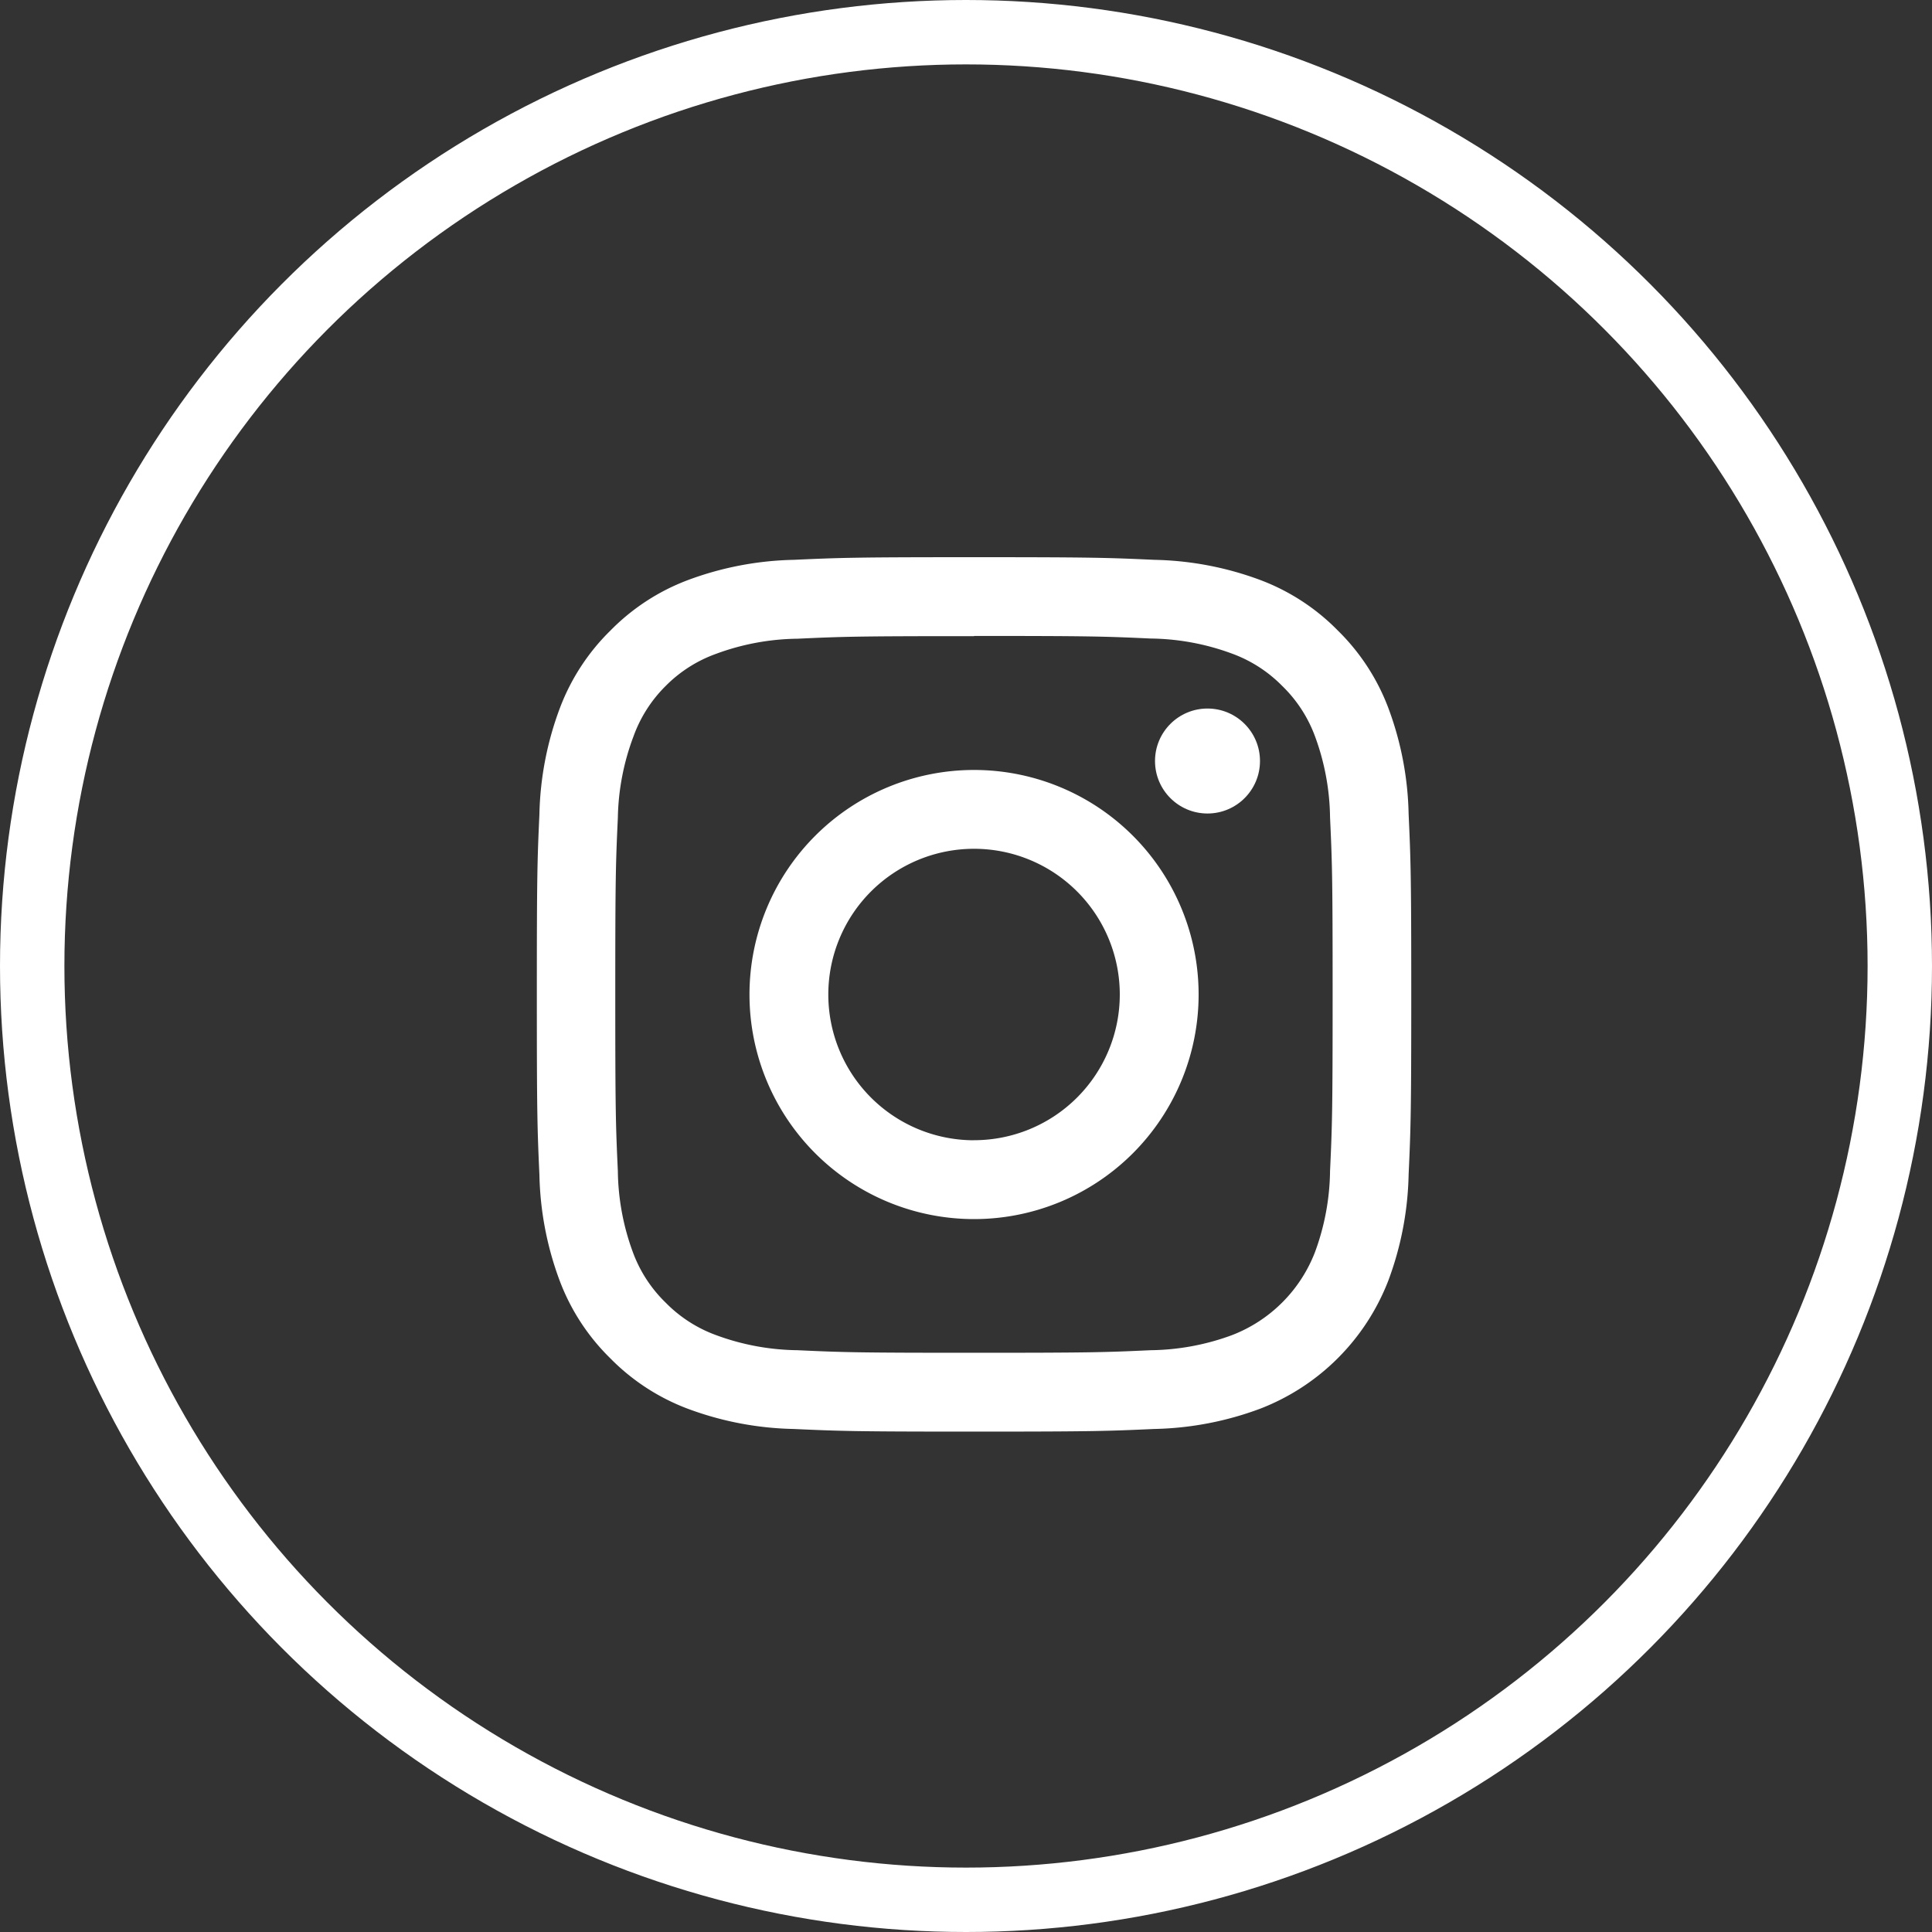 <svg id="グループ_2464" data-name="グループ 2464" xmlns="http://www.w3.org/2000/svg" xmlns:xlink="http://www.w3.org/1999/xlink" width="30" height="30" viewBox="0 0 30 30">
  <rect x="0" y="0" width="30" height="30" fill="#333333" stroke="none"/>
  <defs>
    <clipPath id="clip-path">
      <rect id="長方形_35" data-name="長方形 35" width="13.628" height="13.628" fill="#fff"/>
    </clipPath>
  </defs>
  <g id="マスクグループ_11" data-name="マスクグループ 11" transform="translate(8.335 8.604)" clip-path="url(#clip-path)">
    <g id="Logo" transform="translate(0 0.048)">
      <g id="グループ_60" data-name="グループ 60" transform="translate(0 0)">
        <path id="パス_53" data-name="パス 53" d="M6.789,1.223c1.813,0,2.028.007,2.744.04a3.758,3.758,0,0,1,1.261.234A2.106,2.106,0,0,1,11.575,2a2.1,2.1,0,0,1,.508.781,3.758,3.758,0,0,1,.234,1.261c.033.716.04.931.04,2.744s-.007,2.028-.04,2.744a3.758,3.758,0,0,1-.234,1.261,2.247,2.247,0,0,1-1.289,1.289,3.758,3.758,0,0,1-1.261.234c-.716.033-.931.04-2.744.04s-2.028-.007-2.744-.04a3.758,3.758,0,0,1-1.261-.234A2.106,2.106,0,0,1,2,11.575a2.1,2.1,0,0,1-.508-.781,3.758,3.758,0,0,1-.234-1.261c-.033-.716-.04-.931-.04-2.744s.007-2.028.04-2.744A3.758,3.758,0,0,1,1.5,2.785,2.106,2.106,0,0,1,2,2,2.1,2.1,0,0,1,2.785,1.5a3.758,3.758,0,0,1,1.261-.234c.716-.033.931-.04,2.744-.04M6.789,0C4.945,0,4.714.008,3.99.041A4.979,4.979,0,0,0,2.342.357a3.325,3.325,0,0,0-1.2.783,3.328,3.328,0,0,0-.783,1.2A4.979,4.979,0,0,0,.04,3.991C.007,4.715,0,4.946,0,6.79S.007,8.865.04,9.59a4.979,4.979,0,0,0,.316,1.648,3.325,3.325,0,0,0,.783,1.2,3.328,3.328,0,0,0,1.2.783,4.979,4.979,0,0,0,1.648.316c.724.033.955.041,2.8.041s2.075-.008,2.8-.041a4.979,4.979,0,0,0,1.648-.316,3.473,3.473,0,0,0,1.986-1.986,4.979,4.979,0,0,0,.316-1.648c.033-.724.041-.955.041-2.8s-.008-2.075-.041-2.8a4.979,4.979,0,0,0-.316-1.648,3.325,3.325,0,0,0-.783-1.2,3.328,3.328,0,0,0-1.2-.783A4.979,4.979,0,0,0,9.589.041C8.865.008,8.634,0,6.789,0h0Z" transform="translate(0.001 0)" fill="#fff"/>
        <path id="パス_54" data-name="パス 54" d="M10.054,6.568a3.487,3.487,0,1,0,3.487,3.487A3.486,3.486,0,0,0,10.054,6.568Zm0,5.75a2.263,2.263,0,1,1,2.263-2.263A2.263,2.263,0,0,1,10.054,12.317Z" transform="translate(-3.264 -3.264)" fill="#fff"/>
        <ellipse id="楕円形_18" data-name="楕円形 18" cx="0.815" cy="0.815" rx="0.815" ry="0.815" transform="translate(9.6 2.35)" fill="#fff"/>
      </g>
    </g>
  </g>
  <g id="楕円形_20" data-name="楕円形 20" fill="none" stroke="#fff" stroke-width="1">
    <circle cx="15" cy="15" r="15" stroke="none"/>
    <circle cx="15" cy="15" r="14.5" fill="none"/>
  </g>
</svg>
